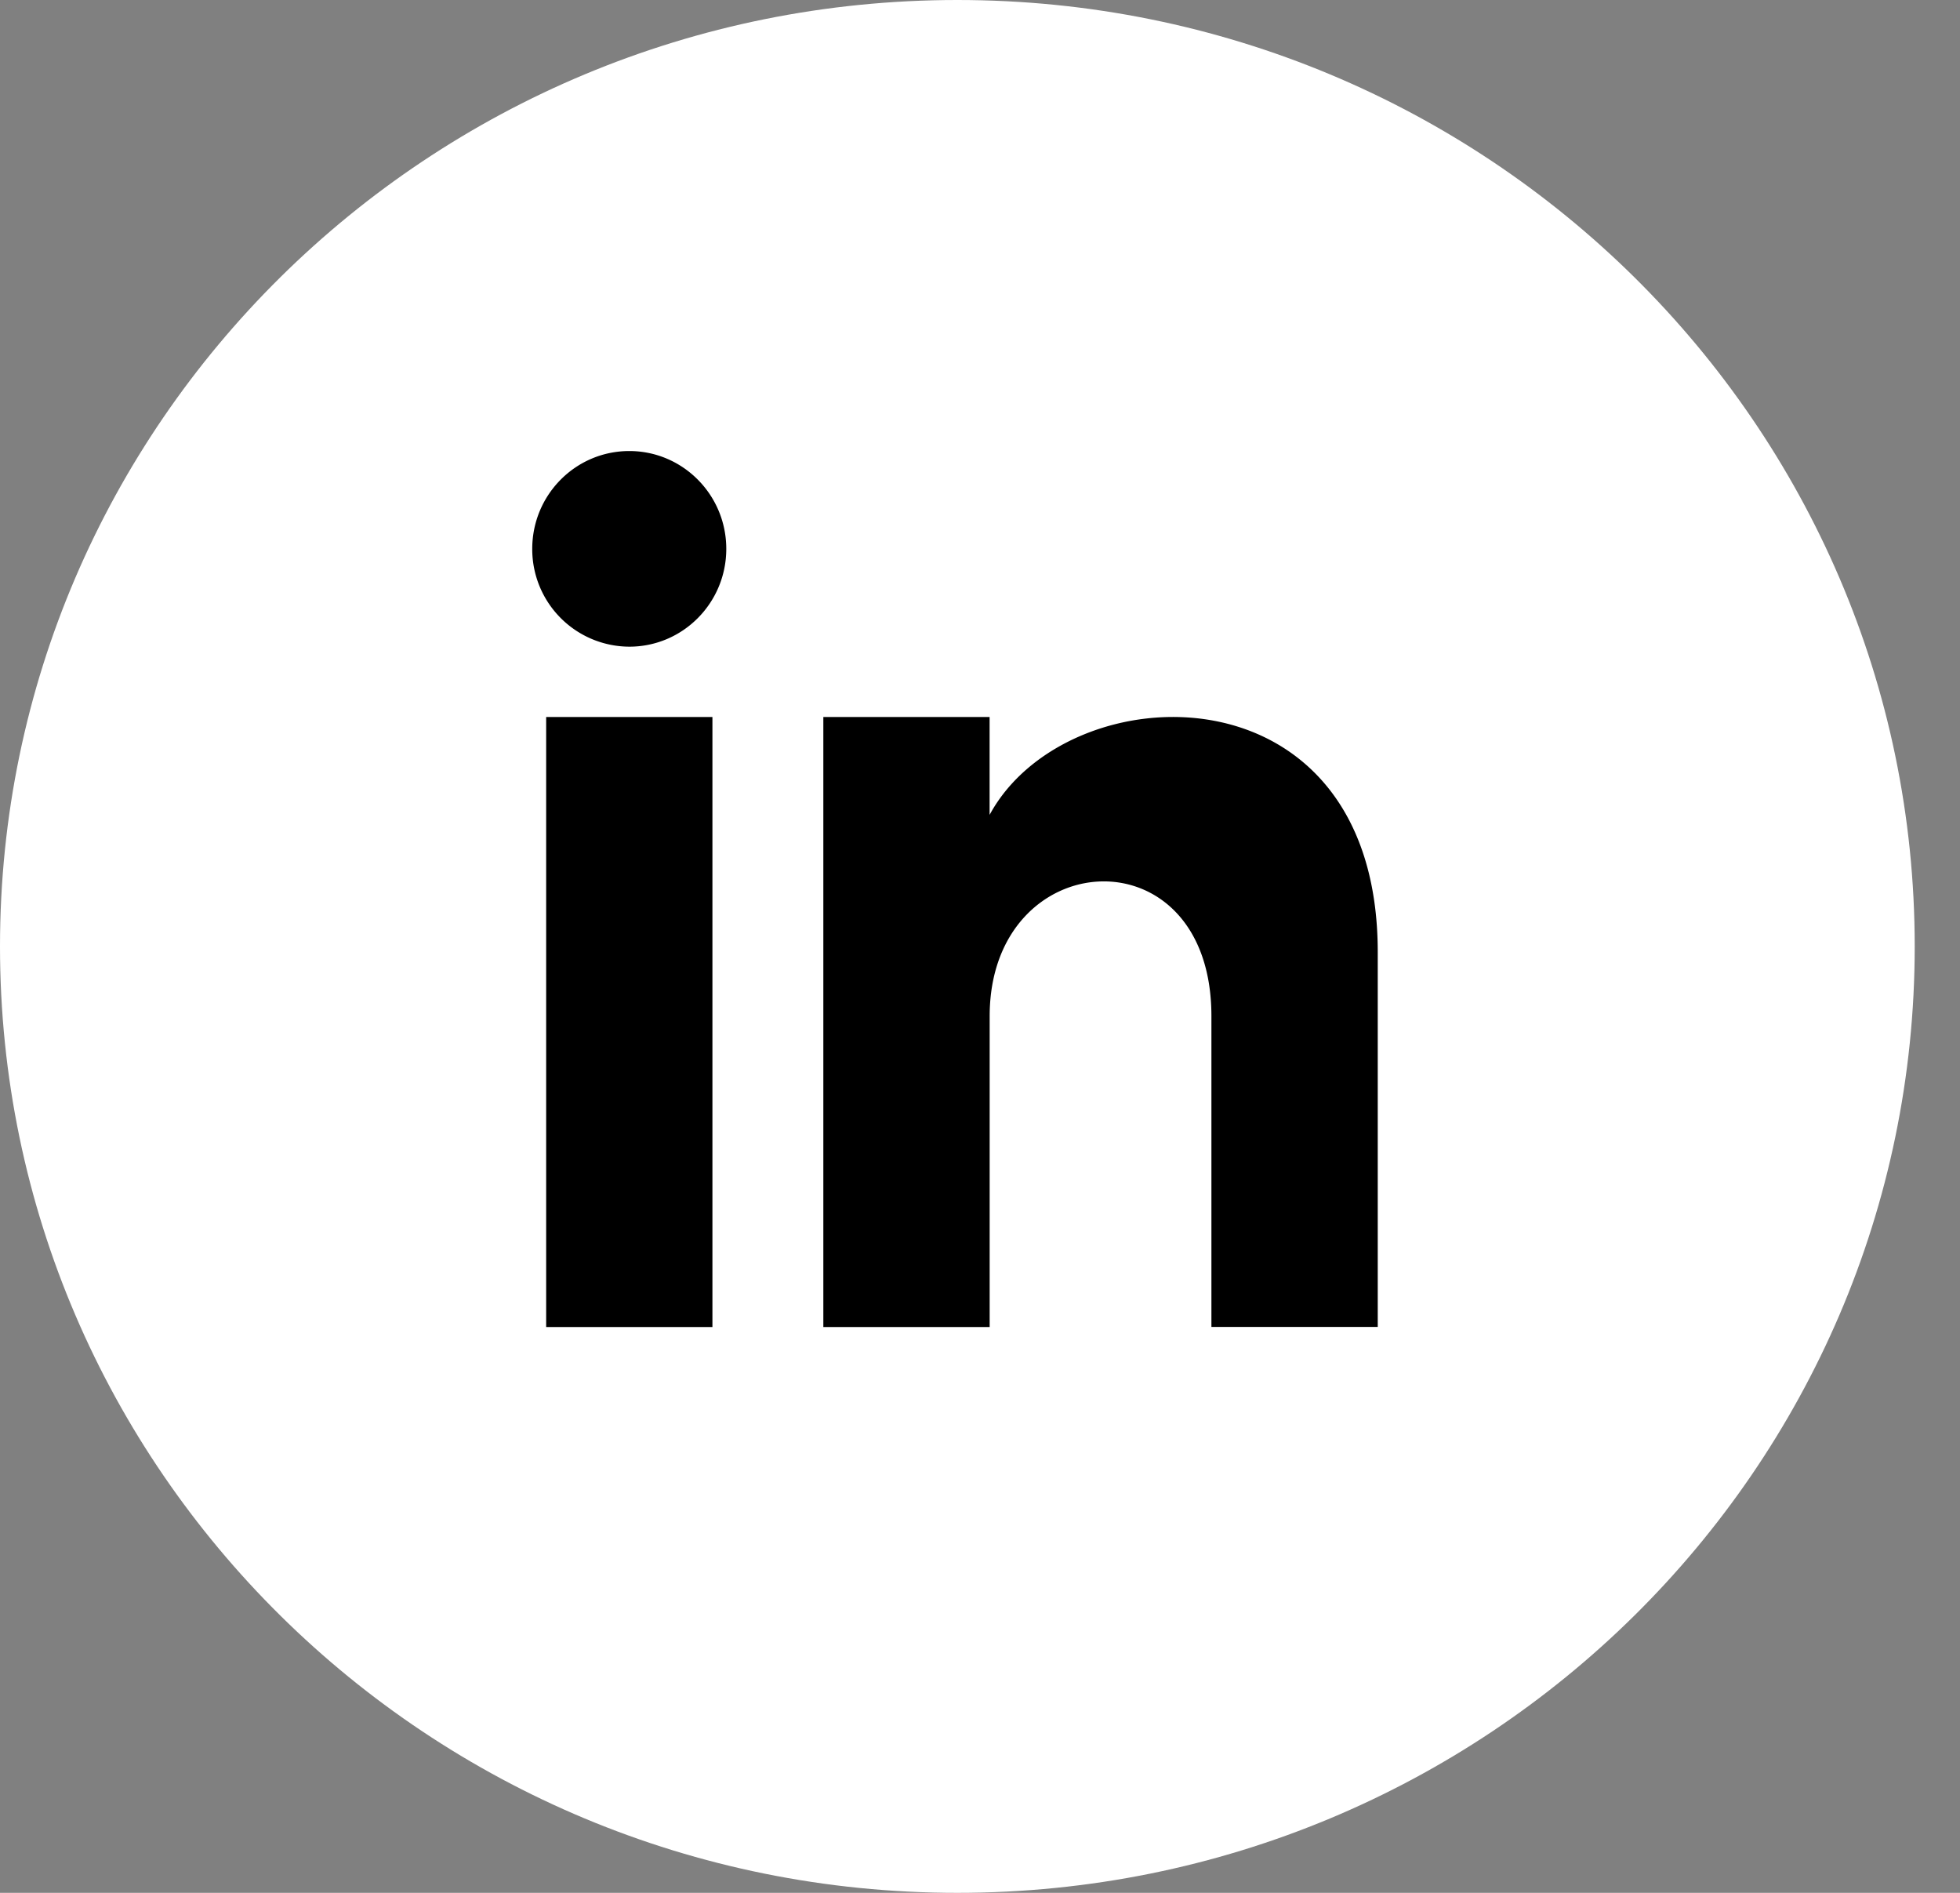 <svg xmlns="http://www.w3.org/2000/svg" width="29" height="28" fill="none"><rect width="100%" height="100%" fill="#808080" stroke="none"/><path fill="#fff" d="M14.165 0C6.342 0 0 6.268 0 14s6.342 14 14.165 14c7.823 0 14.165-6.268 14.165-14S21.988 0 14.165 0Z"/><path fill="#000" d="M10.541 19.63h-2.46v-9.024h2.46v9.024ZM9.311 9.566a1.442 1.442 0 0 1-1.436-1.447c0-.8.643-1.447 1.436-1.447.792 0 1.435.648 1.435 1.447s-.642 1.447-1.435 1.447Zm11.074 10.063h-2.461v-4.597c0-2.762-3.281-2.553-3.281 0v4.598h-2.461v-9.024h2.46v1.448c1.147-2.121 5.743-2.278 5.743 2.031v5.544Z"/></svg>